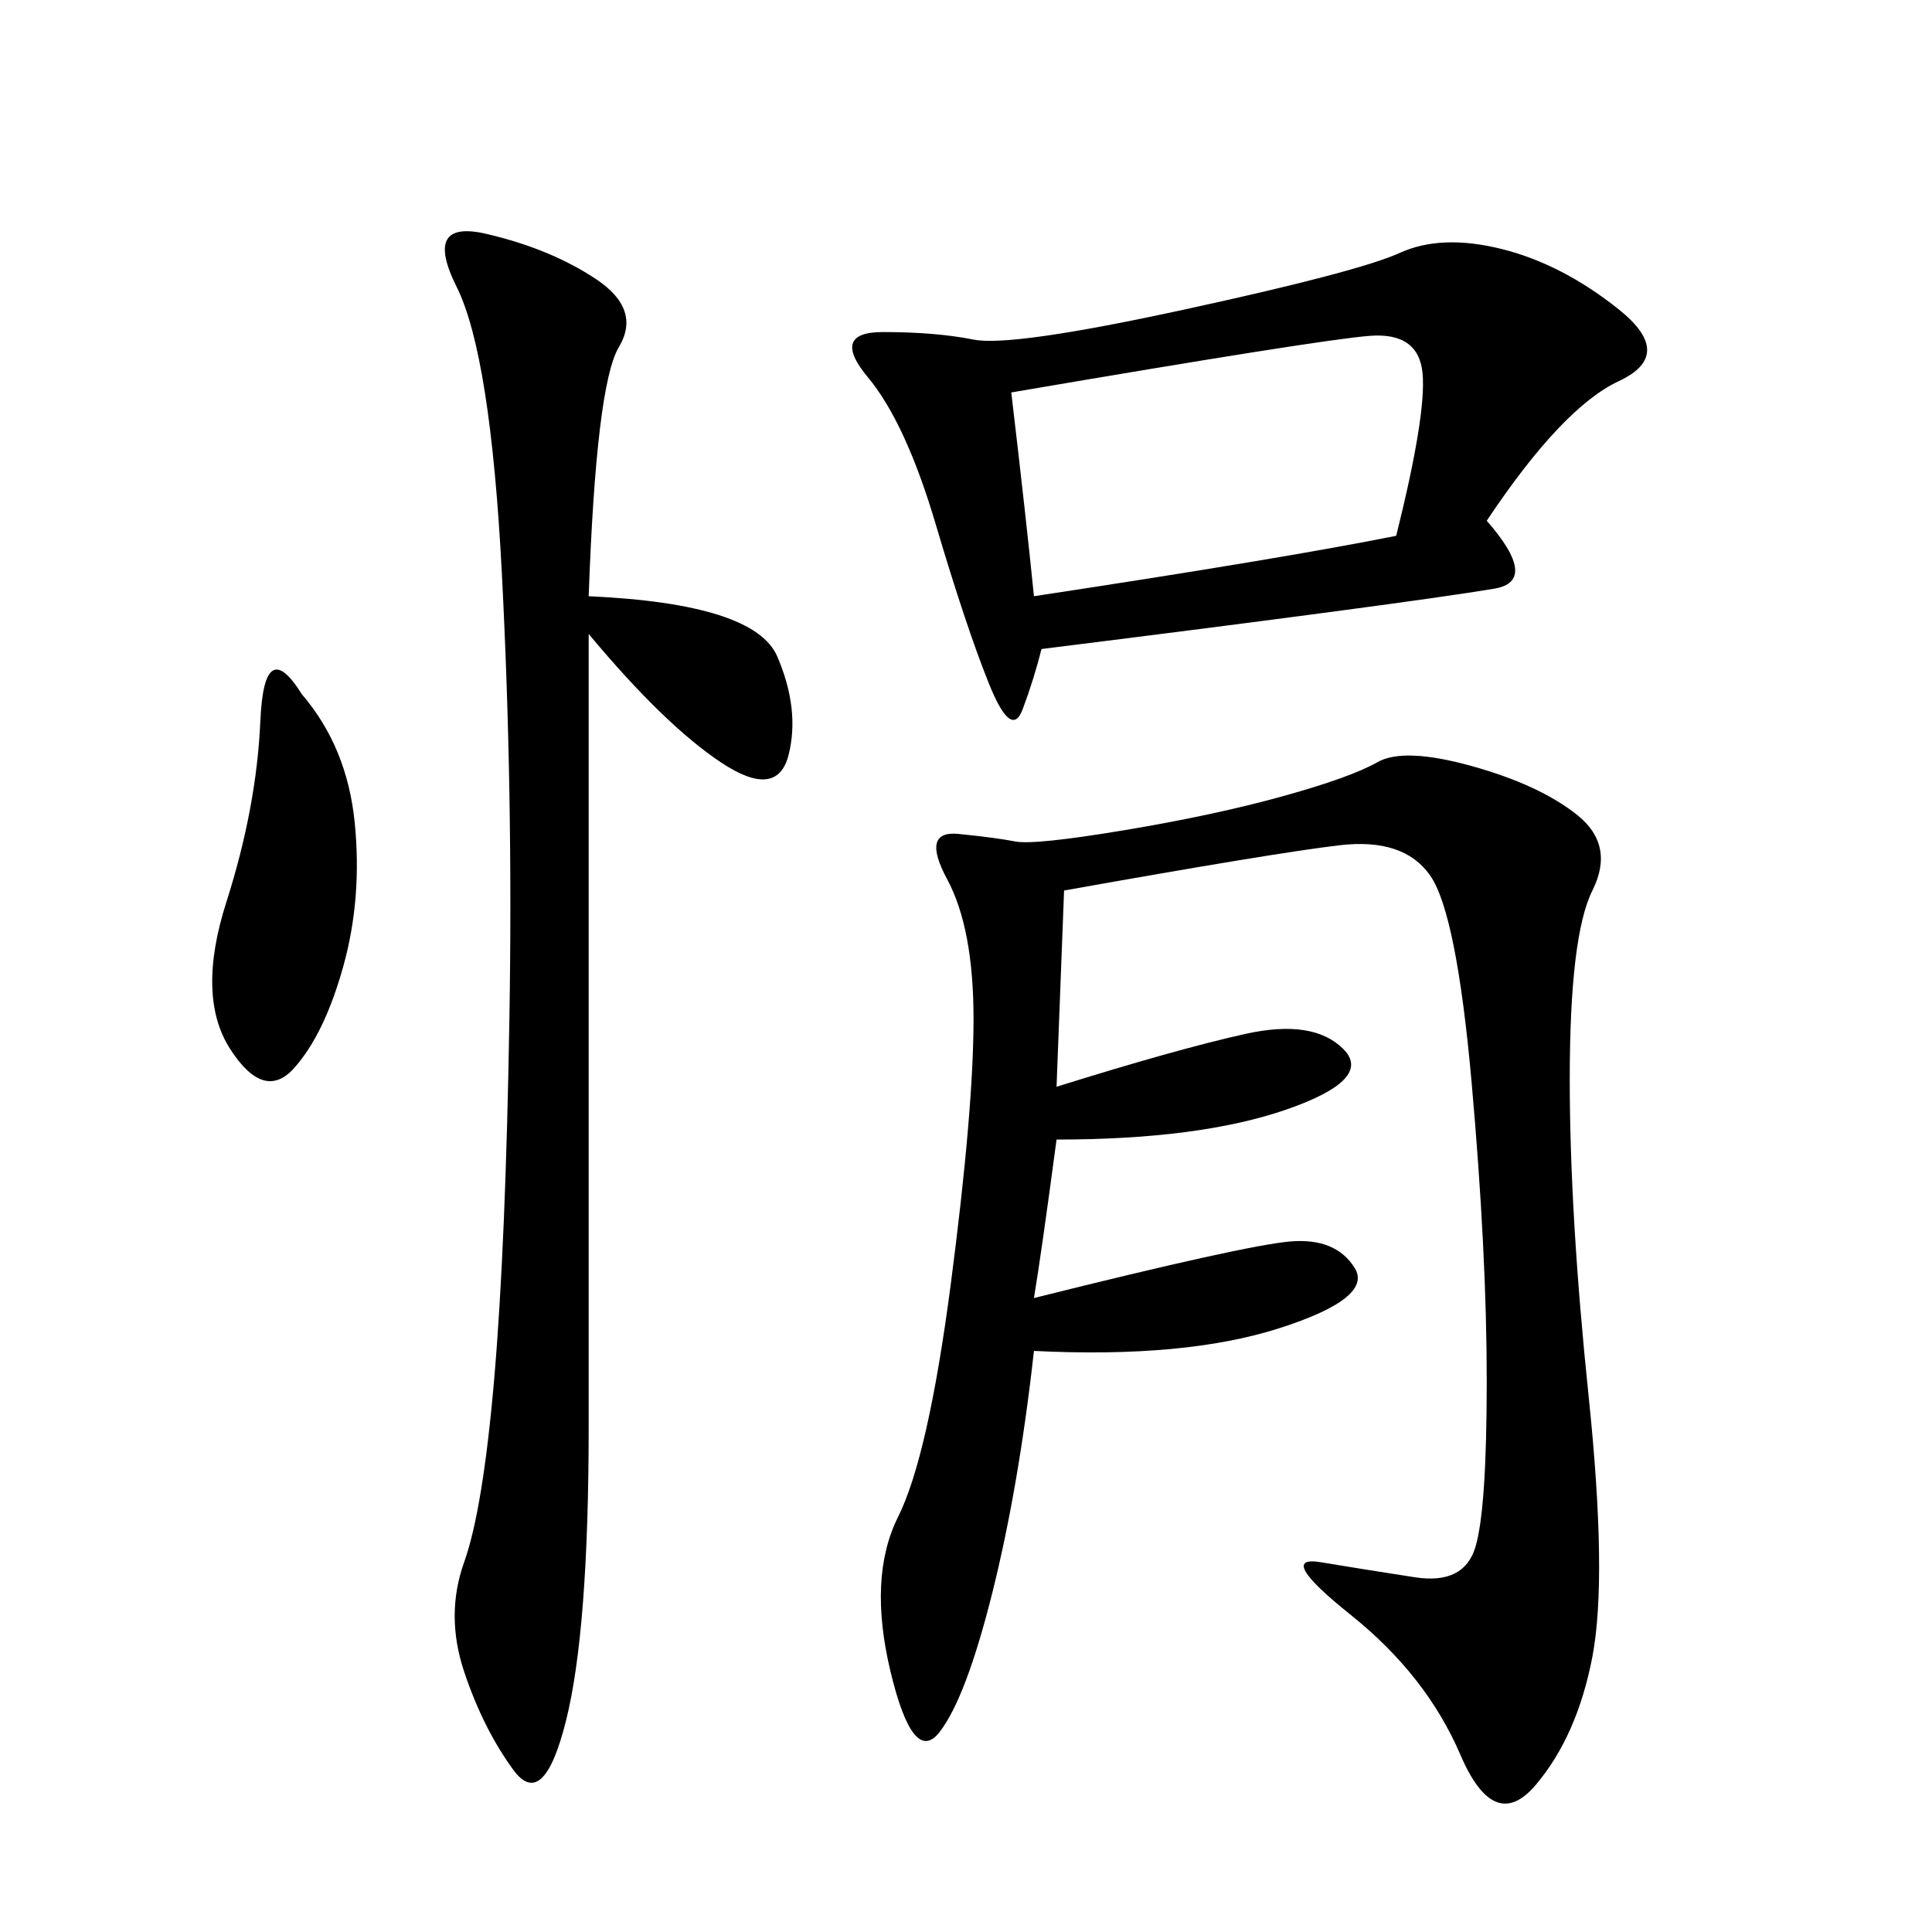 <svg xmlns="http://www.w3.org/2000/svg" xmlns:xlink="http://www.w3.org/1999/xlink" width="300" height="300"><path d="M165.23 138.28L164.06 168.75Q182.81 162.89 193.36 160.55Q203.91 158.20 208.59 162.89Q213.28 167.58 199.80 172.27Q186.33 176.95 164.06 176.95L164.06 176.95Q161.72 194.53 160.55 201.56L160.55 201.56Q193.36 193.36 200.39 192.77Q207.42 192.19 210.35 196.88Q213.28 201.56 198.63 206.25Q183.98 210.94 160.55 209.77L160.55 209.77Q158.20 230.86 154.10 247.27Q150 263.67 145.90 268.95Q141.80 274.22 138.28 259.57Q134.77 244.92 139.45 235.55Q144.14 226.17 147.66 199.22Q151.17 172.27 151.17 158.20L151.17 158.20Q151.17 144.14 147.07 136.52Q142.97 128.91 148.83 129.49Q154.69 130.08 157.62 130.66Q160.55 131.25 174.61 128.91Q188.67 126.56 199.22 123.63Q209.77 120.70 213.87 118.36Q217.97 116.02 228.52 118.95Q239.06 121.88 244.92 126.56Q250.78 131.25 247.27 138.28Q243.75 145.31 243.75 167.58L243.75 167.58Q243.75 188.67 246.68 216.80Q249.61 244.92 247.27 257.23Q244.92 269.53 238.48 277.15Q232.03 284.77 226.76 272.46Q221.48 260.16 209.77 250.78Q198.05 241.41 205.08 242.58Q212.11 243.75 219.73 244.92Q227.34 246.09 229.10 240.23Q230.86 234.38 230.86 214.45L230.86 214.45Q230.86 194.53 228.52 168.16Q226.17 141.80 222.07 135.94Q217.97 130.08 208.01 131.25Q198.05 132.42 165.23 138.28L165.23 138.28ZM230.86 80.86Q239.06 90.23 232.03 91.41Q225 92.58 207.42 94.92Q189.84 97.27 161.72 100.78L161.72 100.78Q160.55 105.47 158.79 110.16Q157.03 114.84 153.52 106.05Q150 97.27 145.31 81.45Q140.63 65.63 134.77 58.59Q128.91 51.56 137.11 51.56L137.11 51.56Q145.31 51.56 151.17 52.73Q157.03 53.91 183.98 48.05Q210.94 42.19 217.38 39.26Q223.83 36.33 233.20 38.67Q242.58 41.02 251.37 48.05Q260.16 55.08 251.37 59.18Q242.58 63.28 230.86 80.86L230.86 80.86ZM91.41 92.58Q117.19 93.75 120.70 101.95Q124.22 110.16 122.46 117.19Q120.70 124.22 111.91 118.36Q103.13 112.50 91.41 98.44L91.41 98.44L91.41 221.48Q91.41 253.13 87.89 267.19Q84.38 281.25 79.69 274.80Q75 268.36 72.07 259.57Q69.14 250.78 72.07 242.58Q75 234.38 76.76 213.87Q78.52 193.36 79.10 158.20Q79.69 123.05 77.93 89.06Q76.17 55.08 70.90 44.53Q65.63 33.98 75.59 36.33Q85.55 38.67 92.58 43.36Q99.61 48.05 96.09 53.91Q92.58 59.77 91.41 92.58L91.41 92.58ZM157.03 60.94Q159.38 80.86 160.55 92.58L160.55 92.58Q199.22 86.72 216.80 83.20L216.80 83.20Q221.48 64.45 220.90 58.01Q220.31 51.56 212.70 52.15Q205.08 52.73 157.03 60.94L157.03 60.94ZM46.88 107.81Q53.91 116.02 55.08 127.73Q56.25 139.45 53.32 150Q50.39 160.55 45.70 165.82Q41.02 171.09 35.74 162.89Q30.47 154.69 35.16 140.04Q39.84 125.39 40.43 111.91Q41.02 98.44 46.88 107.81L46.88 107.81Z"/></svg>